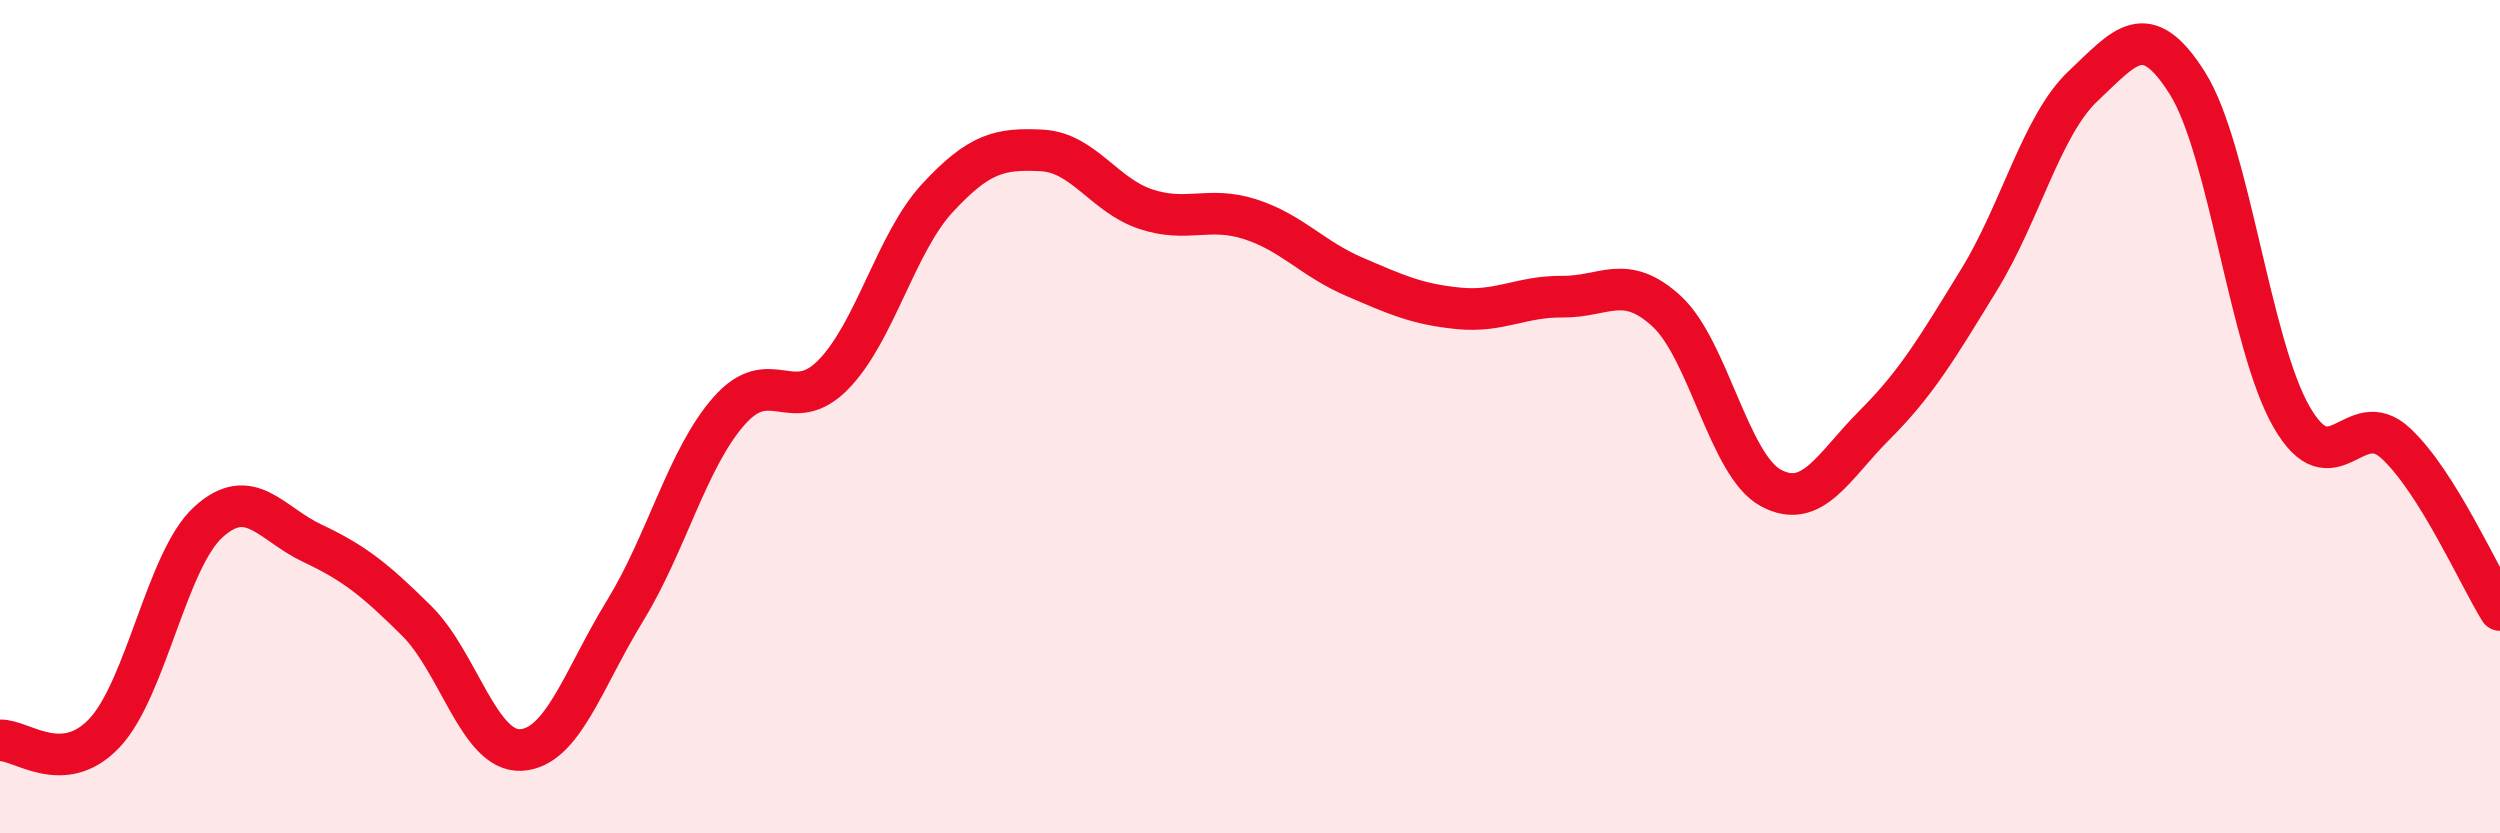 
    <svg width="60" height="20" viewBox="0 0 60 20" xmlns="http://www.w3.org/2000/svg">
      <path
        d="M 0,17.77 C 0.5,17.74 1.5,18.65 2.5,17.6 C 3.5,16.55 4,13.44 5,12.53 C 6,11.62 6.5,12.57 7.5,13.04 C 8.5,13.51 9,13.91 10,14.9 C 11,15.89 11.5,18.05 12.5,18 C 13.5,17.95 14,16.29 15,14.66 C 16,13.03 16.5,10.99 17.5,9.86 C 18.5,8.73 19,10.01 20,8.99 C 21,7.97 21.5,5.83 22.5,4.75 C 23.5,3.67 24,3.56 25,3.61 C 26,3.66 26.5,4.69 27.5,5.02 C 28.5,5.35 29,4.94 30,5.26 C 31,5.58 31.5,6.21 32.5,6.64 C 33.5,7.07 34,7.3 35,7.4 C 36,7.5 36.5,7.11 37.5,7.12 C 38.5,7.13 39,6.55 40,7.47 C 41,8.39 41.5,11.17 42.5,11.71 C 43.5,12.25 44,11.19 45,10.19 C 46,9.19 46.5,8.34 47.5,6.71 C 48.5,5.08 49,3 50,2.06 C 51,1.12 51.5,0.41 52.5,2 C 53.5,3.59 54,8.28 55,10.01 C 56,11.74 56.5,9.71 57.5,10.64 C 58.5,11.57 59.5,13.84 60,14.64L60 20L0 20Z"
        fill="#EB0A25"
        opacity="0.1"
        stroke-linecap="round"
        stroke-linejoin="round"
      />
      <path
        d="M 0,17.77 C 0.5,17.74 1.5,18.65 2.5,17.6 C 3.5,16.55 4,13.44 5,12.53 C 6,11.62 6.5,12.57 7.5,13.04 C 8.5,13.51 9,13.91 10,14.9 C 11,15.89 11.5,18.05 12.5,18 C 13.5,17.95 14,16.29 15,14.66 C 16,13.03 16.5,10.99 17.5,9.86 C 18.5,8.73 19,10.01 20,8.99 C 21,7.97 21.5,5.83 22.5,4.75 C 23.5,3.67 24,3.56 25,3.61 C 26,3.66 26.5,4.69 27.5,5.02 C 28.5,5.35 29,4.94 30,5.26 C 31,5.58 31.5,6.21 32.5,6.64 C 33.5,7.07 34,7.3 35,7.4 C 36,7.5 36.5,7.11 37.5,7.12 C 38.5,7.13 39,6.55 40,7.47 C 41,8.39 41.5,11.17 42.5,11.71 C 43.5,12.25 44,11.19 45,10.19 C 46,9.19 46.5,8.34 47.5,6.71 C 48.5,5.08 49,3 50,2.06 C 51,1.12 51.5,0.41 52.5,2 C 53.5,3.59 54,8.28 55,10.01 C 56,11.74 56.5,9.71 57.5,10.64 C 58.5,11.57 59.5,13.84 60,14.64"
        stroke="#EB0A25"
        stroke-width="1"
        fill="none"
        stroke-linecap="round"
        stroke-linejoin="round"
      />
    </svg>
  